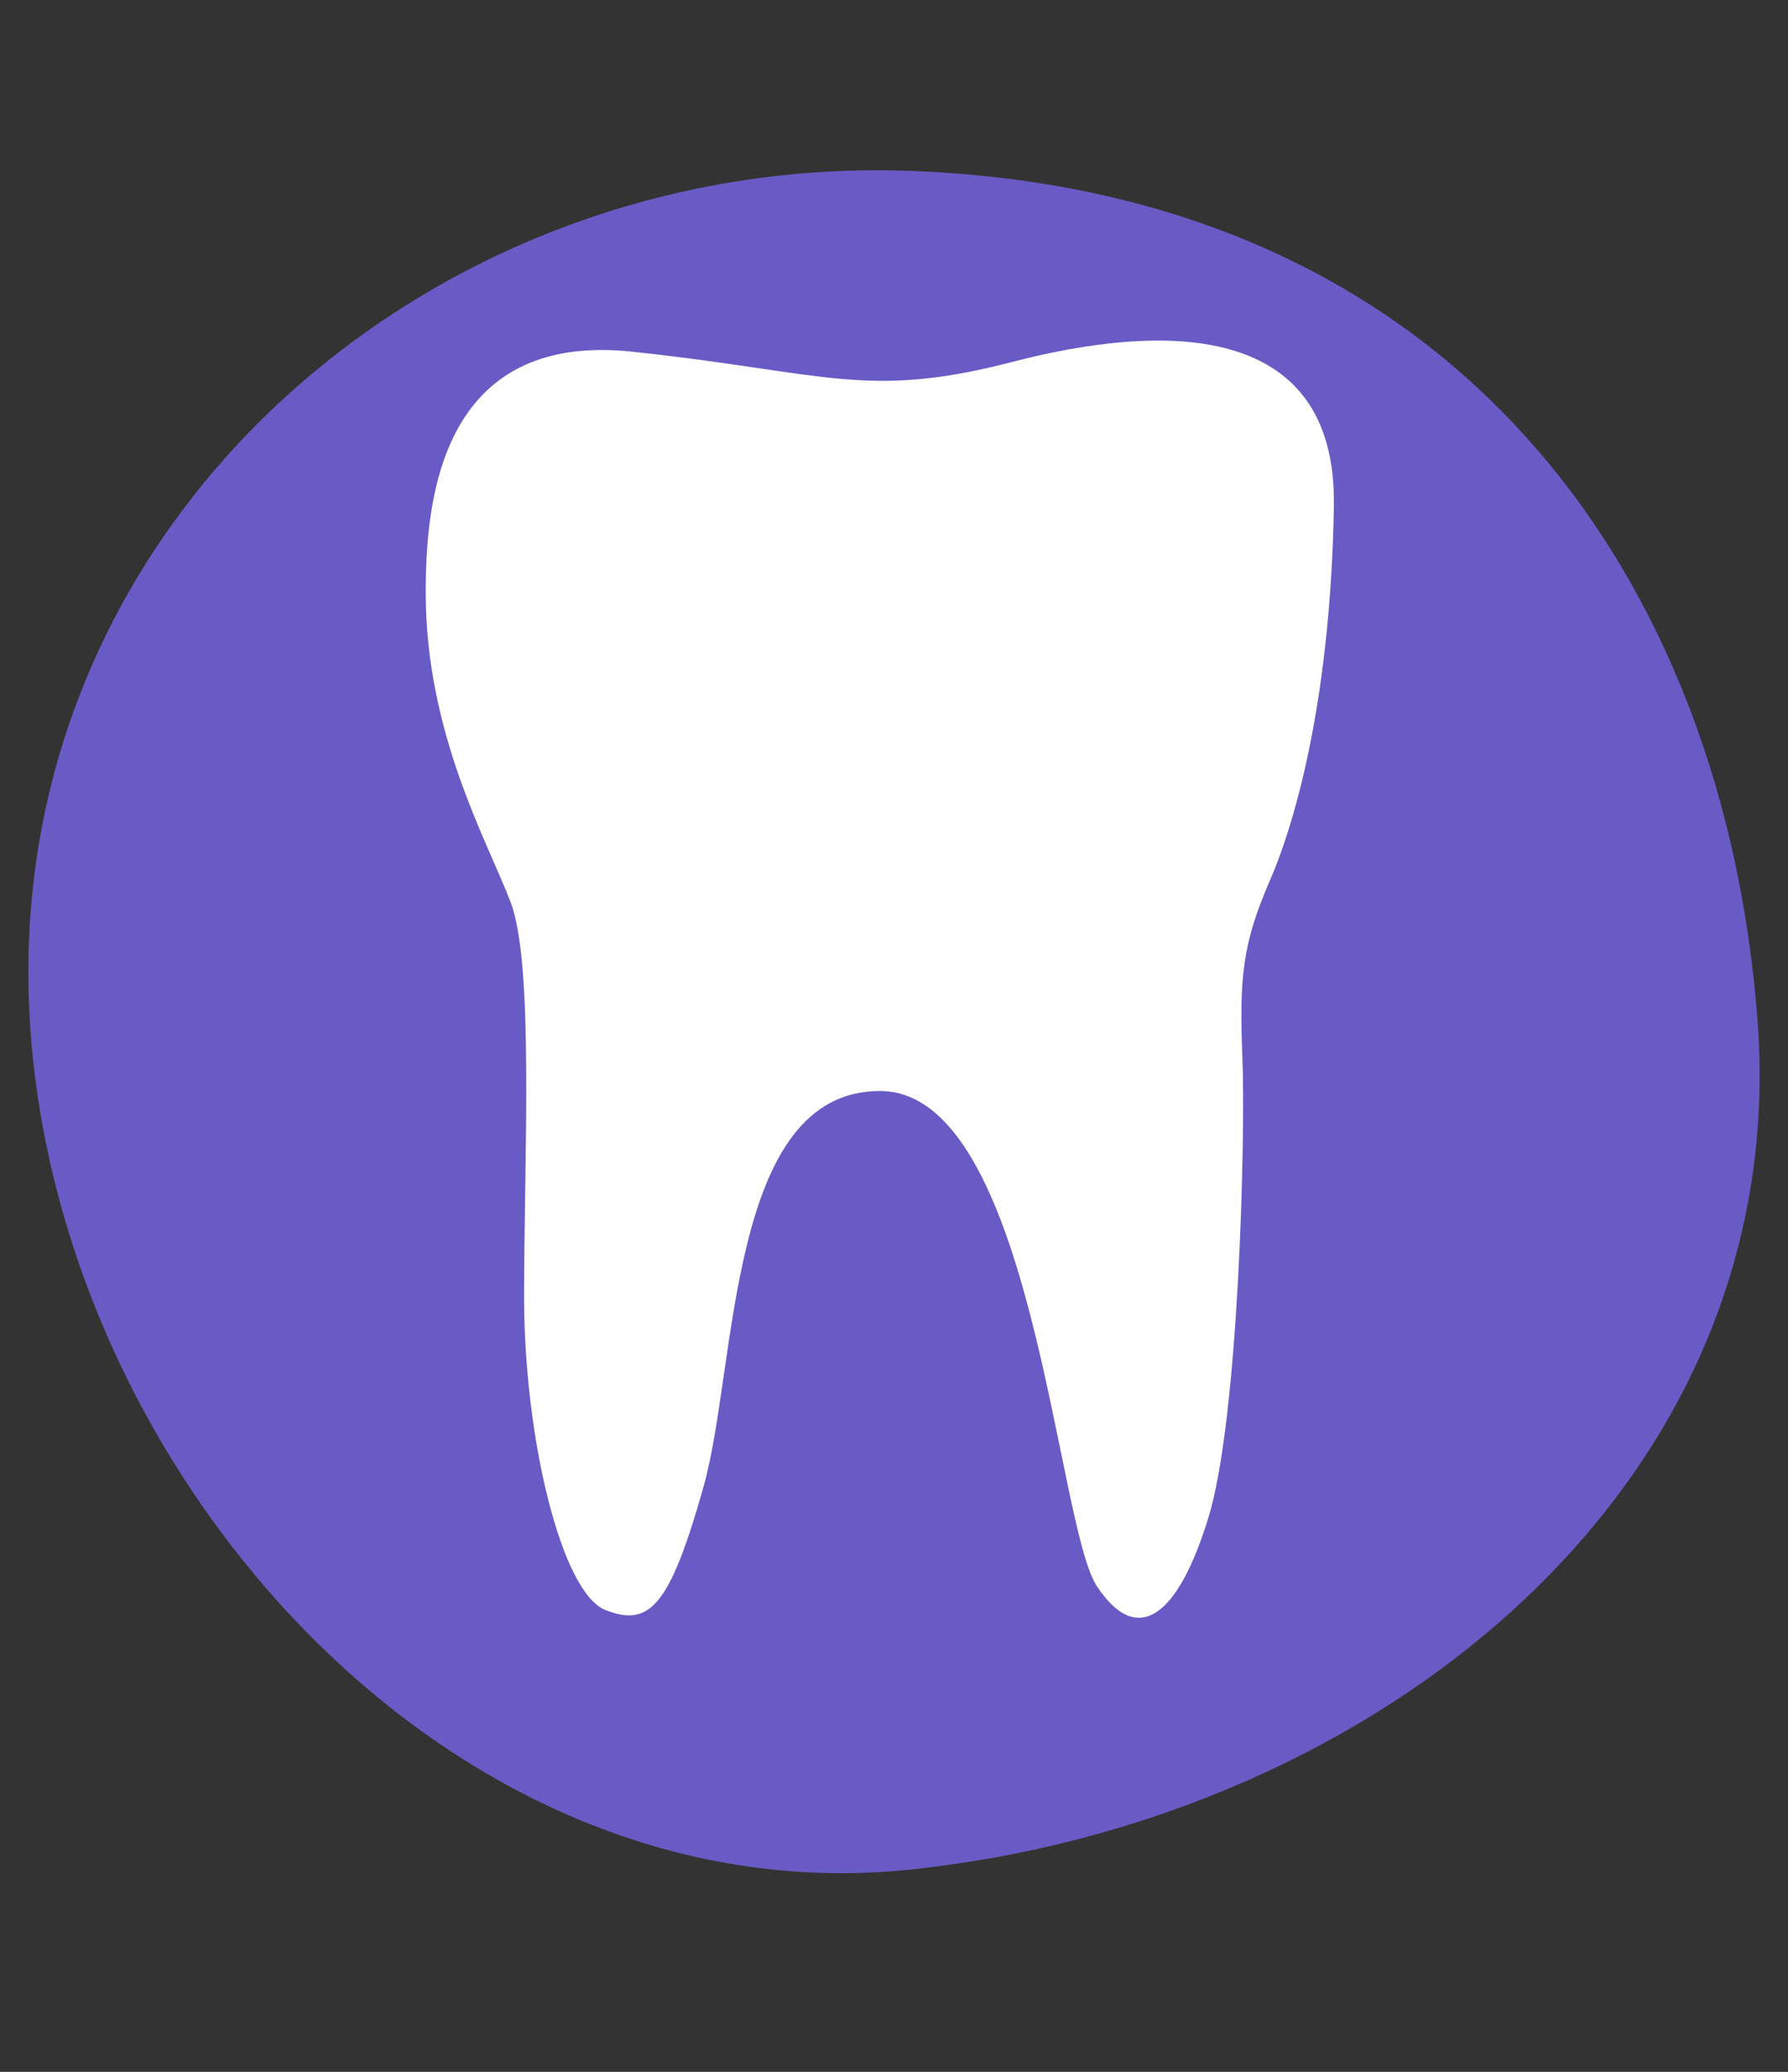<?xml version="1.0" encoding="UTF-8"?>
<svg width="63px" height="73px" viewBox="0 0 63 73" version="1.1" xmlns="http://www.w3.org/2000/svg" xmlns:xlink="http://www.w3.org/1999/xlink">
    <rect x="0" y="0" width="63" height="73" fill="#333333" stroke="none"/>
    <!-- Generator: Sketch 64 (93537) - https://sketch.com -->
    <title>BOW-Crunchies-Iced-4</title>
    <desc>Created with Sketch.</desc>
    <g id="BOW-Crunchies-Iced-4" stroke="none" stroke-width="1" fill="none" fill-rule="evenodd">
        <g id="Group_1378_1_" transform="translate(1, 6)" fill-rule="nonzero">
            <path d="M60.926,29.942 C62.17,46.421 47.492,58.132 31.11,59.869 C14.261,61.659 0,44.752 0,28.23 C0,11.708 14.653,-0.61 31.11,0.023 C50.556,0.76 59.774,14.636 60.926,29.942 Z" id="Path_3132_1_" fill="#695BC6"></path>
            <path d="M14,14.869 C14,11.722 14.479,5.667 21.283,6.392 C28.087,7.117 29.516,8.089 34.656,6.755 C39.787,5.42 46.112,5.181 45.999,11.846 C45.885,18.51 44.683,22.868 43.733,25.051 C42.784,27.234 42.662,28.445 42.775,31.23 C42.888,34.014 42.653,43.949 41.582,47.458 C40.51,50.967 39.073,52.054 37.644,49.88 C36.215,47.705 35.379,32.44 30.004,32.44 C24.628,32.44 24.986,42.128 23.792,46.37 C22.599,50.613 21.884,51.338 20.333,50.728 C18.783,50.118 17.467,44.673 17.467,39.706 C17.467,34.739 17.824,27.959 16.988,25.776 C16.152,23.593 14,19.836 14,14.869 Z" id="Path_3133_1_" fill="#FFFFFF"></path>
        </g>
    </g>
</svg>